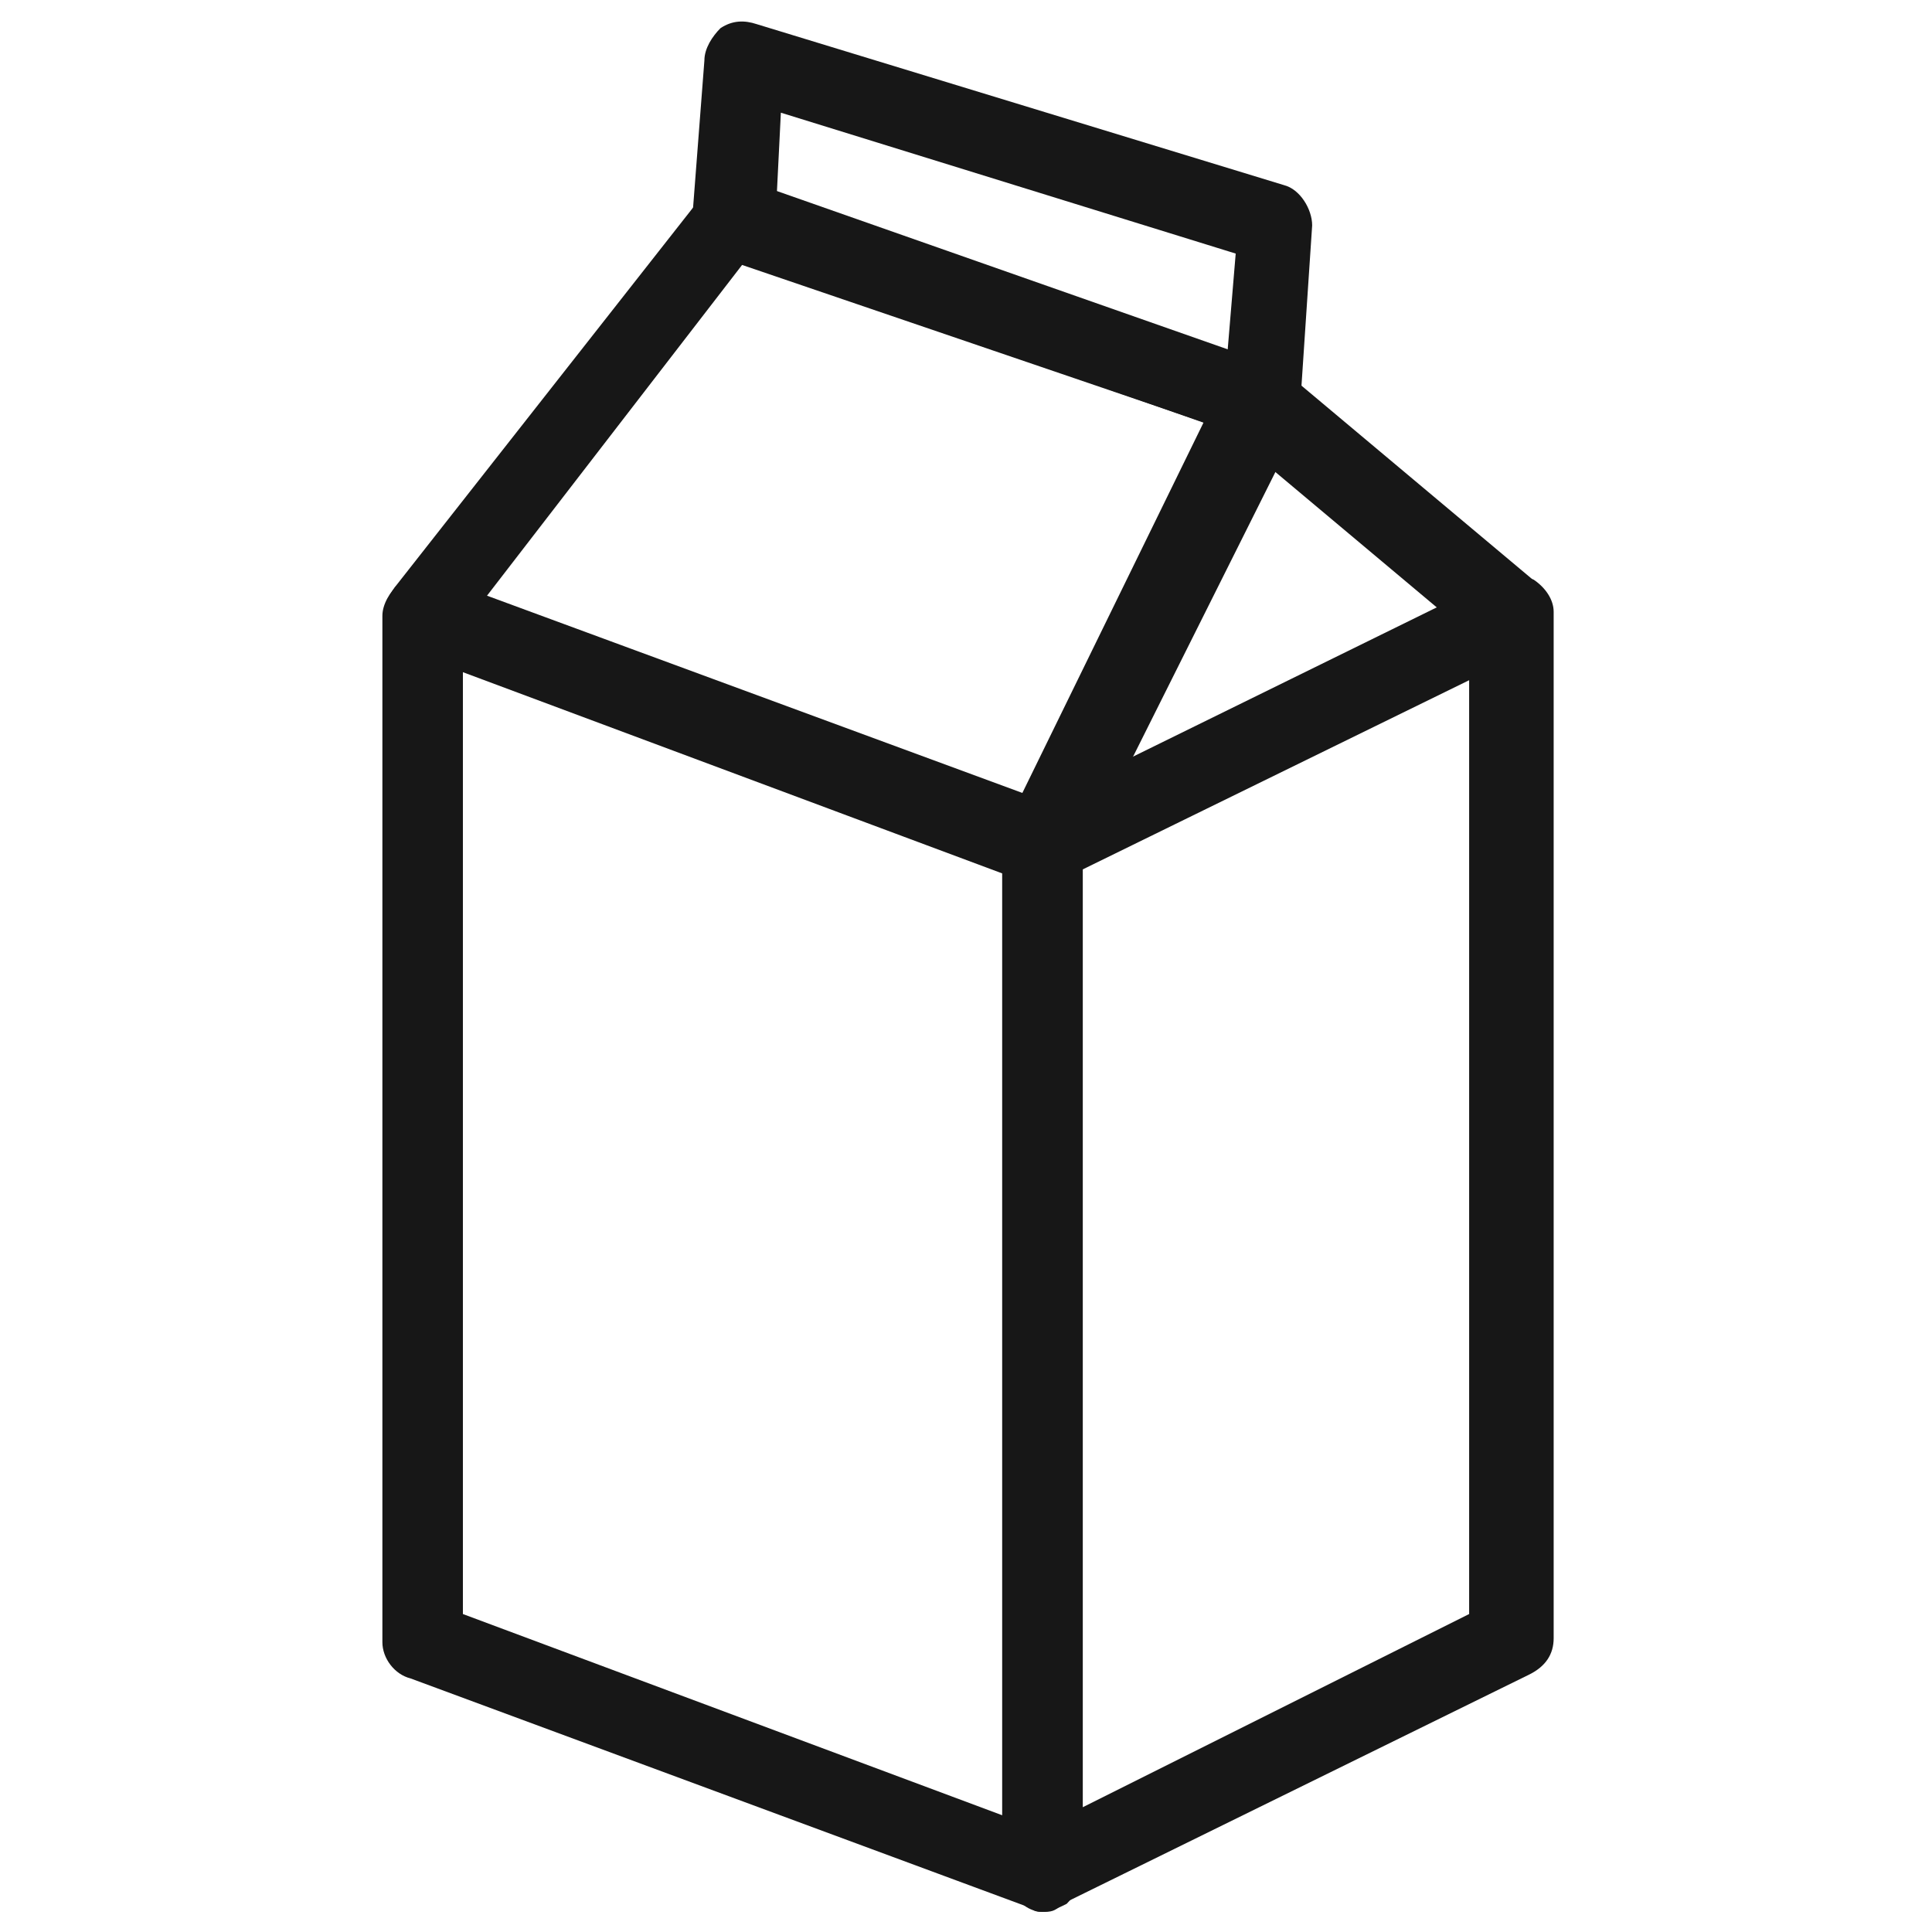 <svg width="52" height="52" viewBox="0 0 52 52" fill="none" xmlns="http://www.w3.org/2000/svg">
<path d="M28.059 51.458C27.95 51.458 27.842 51.458 27.734 51.35L11.05 45.175C10.617 45.067 10.292 44.633 10.292 44.2V16.575C10.292 16.25 10.509 15.925 10.725 15.708C10.942 15.492 11.375 15.492 11.7 15.6L28.384 21.775C28.817 21.883 29.142 22.317 29.142 22.75V50.375C29.142 50.7 28.925 51.025 28.709 51.242C28.492 51.35 28.275 51.458 28.059 51.458ZM12.459 43.442L26.975 48.858V23.508L12.459 18.092V43.442Z" fill="#171717"/>
<path d="M28.058 23.833C27.95 23.833 27.842 23.833 27.733 23.725L11.05 17.55C10.725 17.442 10.508 17.117 10.4 16.792C10.292 16.467 10.4 16.142 10.617 15.817L18.958 5.2C19.283 4.875 19.717 4.658 20.15 4.875L34.342 9.858C34.667 9.967 34.883 10.183 34.992 10.508C35.1 10.833 35.1 11.158 34.992 11.375L29.033 23.292C28.817 23.617 28.492 23.833 28.058 23.833ZM13.108 16.033L27.517 21.342L32.392 11.375L20.042 7.042L13.108 16.033Z" fill="#171717"/>
<path d="M34.017 11.917C33.909 11.917 33.8 11.917 33.692 11.808L19.392 6.933C18.959 6.825 18.634 6.283 18.634 5.85L18.959 1.625C18.959 1.3 19.175 0.975 19.392 0.758C19.717 0.542 20.042 0.542 20.367 0.65L34.559 4.983C34.992 5.092 35.317 5.633 35.317 6.067L34.992 10.942C34.992 11.267 34.776 11.592 34.559 11.808C34.45 11.917 34.234 11.917 34.017 11.917ZM20.909 5.2L33.042 9.425L33.259 6.825L21.017 3.033L20.909 5.2ZM28.059 51.458C27.842 51.458 27.625 51.35 27.517 51.242C27.192 51.025 26.976 50.7 26.976 50.375V22.75C26.976 22.317 27.192 21.992 27.625 21.775L40.192 15.6C40.517 15.383 40.95 15.492 41.276 15.6C41.6 15.817 41.817 16.142 41.817 16.467V44.092C41.817 44.525 41.6 44.85 41.167 45.067L28.601 51.242C28.384 51.458 28.276 51.458 28.059 51.458ZM29.142 23.4V48.642L39.542 43.442V18.308L29.142 23.4Z" fill="#171717"/>
<path d="M40.625 17.658C40.408 17.658 40.083 17.55 39.975 17.442L33.258 11.808C32.825 11.375 32.717 10.725 33.15 10.292C33.583 9.75 34.233 9.642 34.666 10.075L41.383 15.708C41.816 16.142 41.925 16.792 41.492 17.225C41.275 17.55 40.95 17.658 40.625 17.658Z" fill="#171717"/>
</svg>

